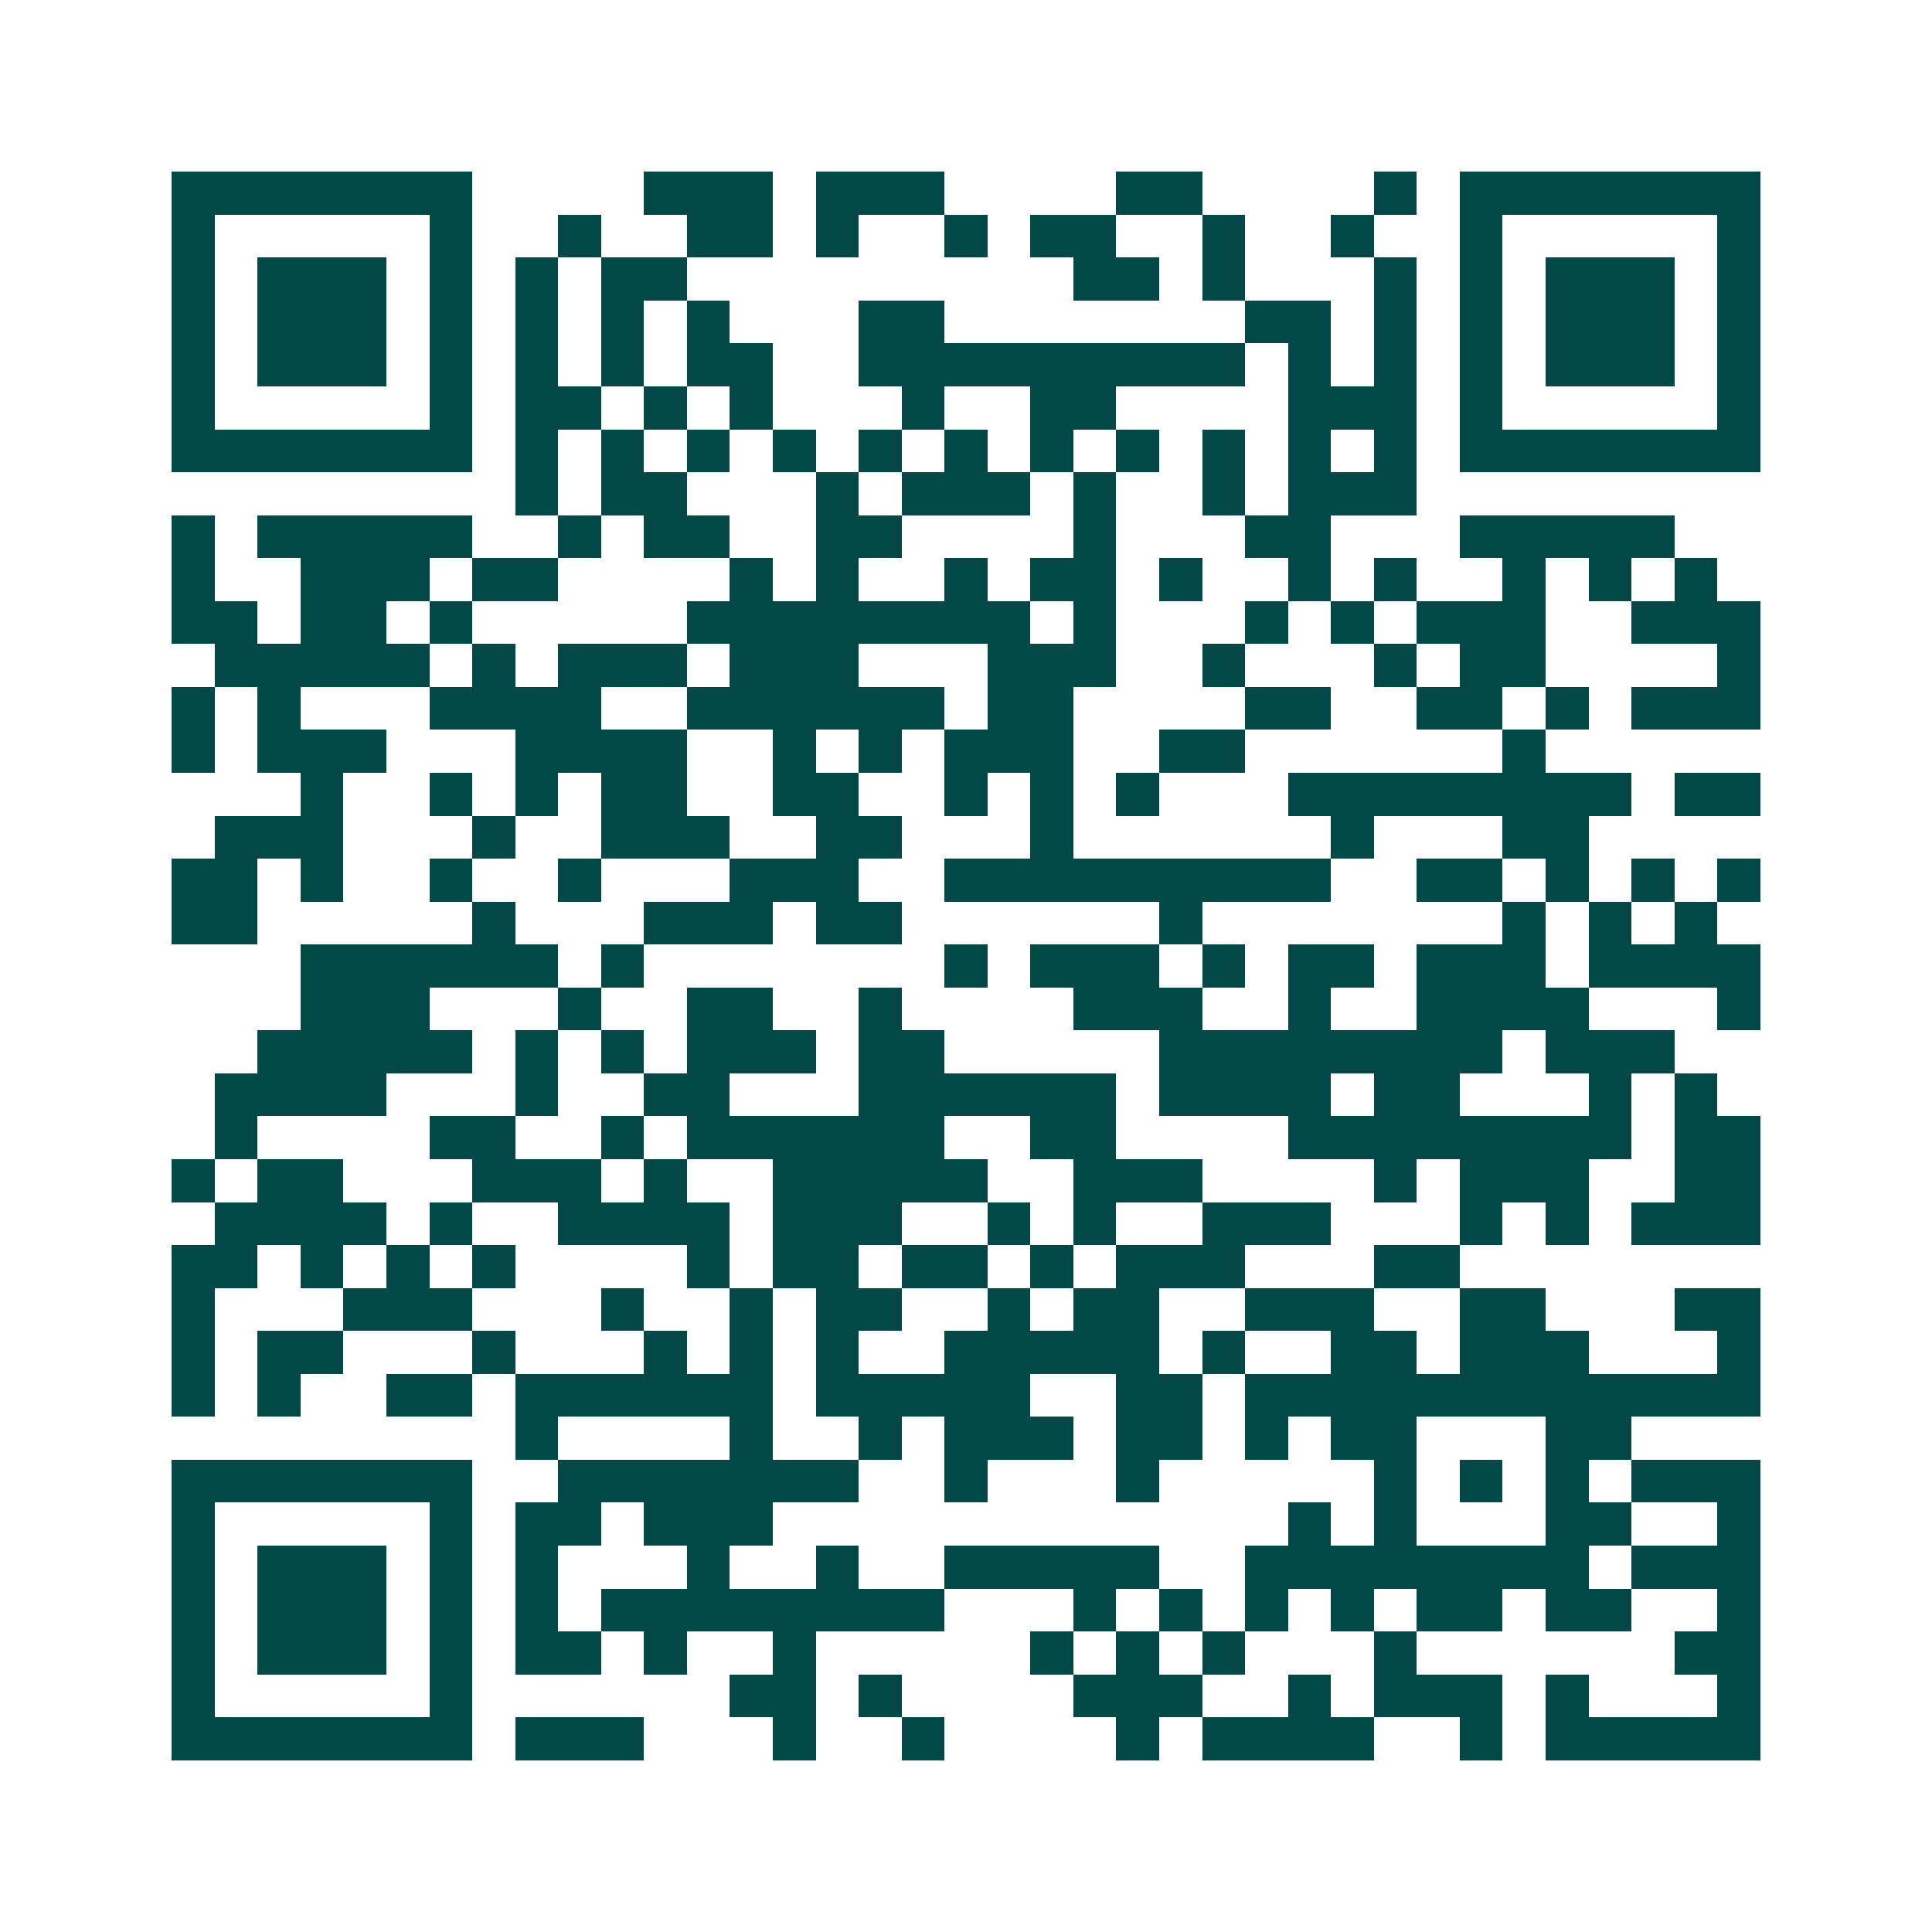 <svg xmlns="http://www.w3.org/2000/svg" width="200" height="200" viewBox="0 0 45 45" shape-rendering="crispEdges"><path fill="#ffffff" d="M0 0h45v45H0z"/><path stroke="#014847" d="M4 4.5h7m4 0h3m1 0h3m4 0h2m4 0h1m1 0h7M4 5.5h1m5 0h1m2 0h1m2 0h2m1 0h1m2 0h1m1 0h2m2 0h1m2 0h1m2 0h1m5 0h1M4 6.5h1m1 0h3m1 0h1m1 0h1m1 0h2m9 0h2m1 0h1m3 0h1m1 0h1m1 0h3m1 0h1M4 7.5h1m1 0h3m1 0h1m1 0h1m1 0h1m1 0h1m3 0h2m7 0h2m1 0h1m1 0h1m1 0h3m1 0h1M4 8.5h1m1 0h3m1 0h1m1 0h1m1 0h1m1 0h2m2 0h9m1 0h1m1 0h1m1 0h1m1 0h3m1 0h1M4 9.5h1m5 0h1m1 0h2m1 0h1m1 0h1m3 0h1m2 0h2m4 0h3m1 0h1m5 0h1M4 10.5h7m1 0h1m1 0h1m1 0h1m1 0h1m1 0h1m1 0h1m1 0h1m1 0h1m1 0h1m1 0h1m1 0h1m1 0h7M12 11.5h1m1 0h2m3 0h1m1 0h3m1 0h1m2 0h1m1 0h3M4 12.5h1m1 0h5m2 0h1m1 0h2m2 0h2m4 0h1m3 0h2m3 0h5M4 13.5h1m2 0h3m1 0h2m4 0h1m1 0h1m2 0h1m1 0h2m1 0h1m2 0h1m1 0h1m2 0h1m1 0h1m1 0h1M4 14.5h2m1 0h2m1 0h1m5 0h8m1 0h1m3 0h1m1 0h1m1 0h3m2 0h3M5 15.5h5m1 0h1m1 0h3m1 0h3m3 0h3m2 0h1m3 0h1m1 0h2m4 0h1M4 16.5h1m1 0h1m3 0h4m2 0h6m1 0h2m4 0h2m2 0h2m1 0h1m1 0h3M4 17.5h1m1 0h3m3 0h4m2 0h1m1 0h1m1 0h3m2 0h2m6 0h1M7 18.5h1m2 0h1m1 0h1m1 0h2m2 0h2m2 0h1m1 0h1m1 0h1m3 0h8m1 0h2M5 19.5h3m3 0h1m2 0h3m2 0h2m3 0h1m6 0h1m3 0h2M4 20.5h2m1 0h1m2 0h1m2 0h1m3 0h3m2 0h9m2 0h2m1 0h1m1 0h1m1 0h1M4 21.5h2m5 0h1m3 0h3m1 0h2m6 0h1m7 0h1m1 0h1m1 0h1M7 22.5h6m1 0h1m7 0h1m1 0h3m1 0h1m1 0h2m1 0h3m1 0h4M7 23.5h3m3 0h1m2 0h2m2 0h1m4 0h3m2 0h1m2 0h4m3 0h1M6 24.5h5m1 0h1m1 0h1m1 0h3m1 0h2m5 0h8m1 0h3M5 25.5h4m3 0h1m2 0h2m3 0h6m1 0h4m1 0h2m3 0h1m1 0h1M5 26.5h1m4 0h2m2 0h1m1 0h6m2 0h2m4 0h8m1 0h2M4 27.5h1m1 0h2m3 0h3m1 0h1m2 0h5m2 0h3m4 0h1m1 0h3m2 0h2M5 28.5h4m1 0h1m2 0h4m1 0h3m2 0h1m1 0h1m2 0h3m3 0h1m1 0h1m1 0h3M4 29.5h2m1 0h1m1 0h1m1 0h1m4 0h1m1 0h2m1 0h2m1 0h1m1 0h3m3 0h2M4 30.5h1m3 0h3m3 0h1m2 0h1m1 0h2m2 0h1m1 0h2m2 0h3m2 0h2m3 0h2M4 31.5h1m1 0h2m3 0h1m3 0h1m1 0h1m1 0h1m2 0h5m1 0h1m2 0h2m1 0h3m3 0h1M4 32.5h1m1 0h1m2 0h2m1 0h6m1 0h5m2 0h2m1 0h12M12 33.5h1m4 0h1m2 0h1m1 0h3m1 0h2m1 0h1m1 0h2m3 0h2M4 34.5h7m2 0h7m2 0h1m3 0h1m5 0h1m1 0h1m1 0h1m1 0h3M4 35.5h1m5 0h1m1 0h2m1 0h3m12 0h1m1 0h1m3 0h2m2 0h1M4 36.5h1m1 0h3m1 0h1m1 0h1m3 0h1m2 0h1m2 0h5m2 0h8m1 0h3M4 37.5h1m1 0h3m1 0h1m1 0h1m1 0h8m3 0h1m1 0h1m1 0h1m1 0h1m1 0h2m1 0h2m2 0h1M4 38.5h1m1 0h3m1 0h1m1 0h2m1 0h1m2 0h1m5 0h1m1 0h1m1 0h1m3 0h1m6 0h2M4 39.5h1m5 0h1m6 0h2m1 0h1m4 0h3m2 0h1m1 0h3m1 0h1m3 0h1M4 40.5h7m1 0h3m3 0h1m2 0h1m4 0h1m1 0h4m2 0h1m1 0h5"/></svg>
